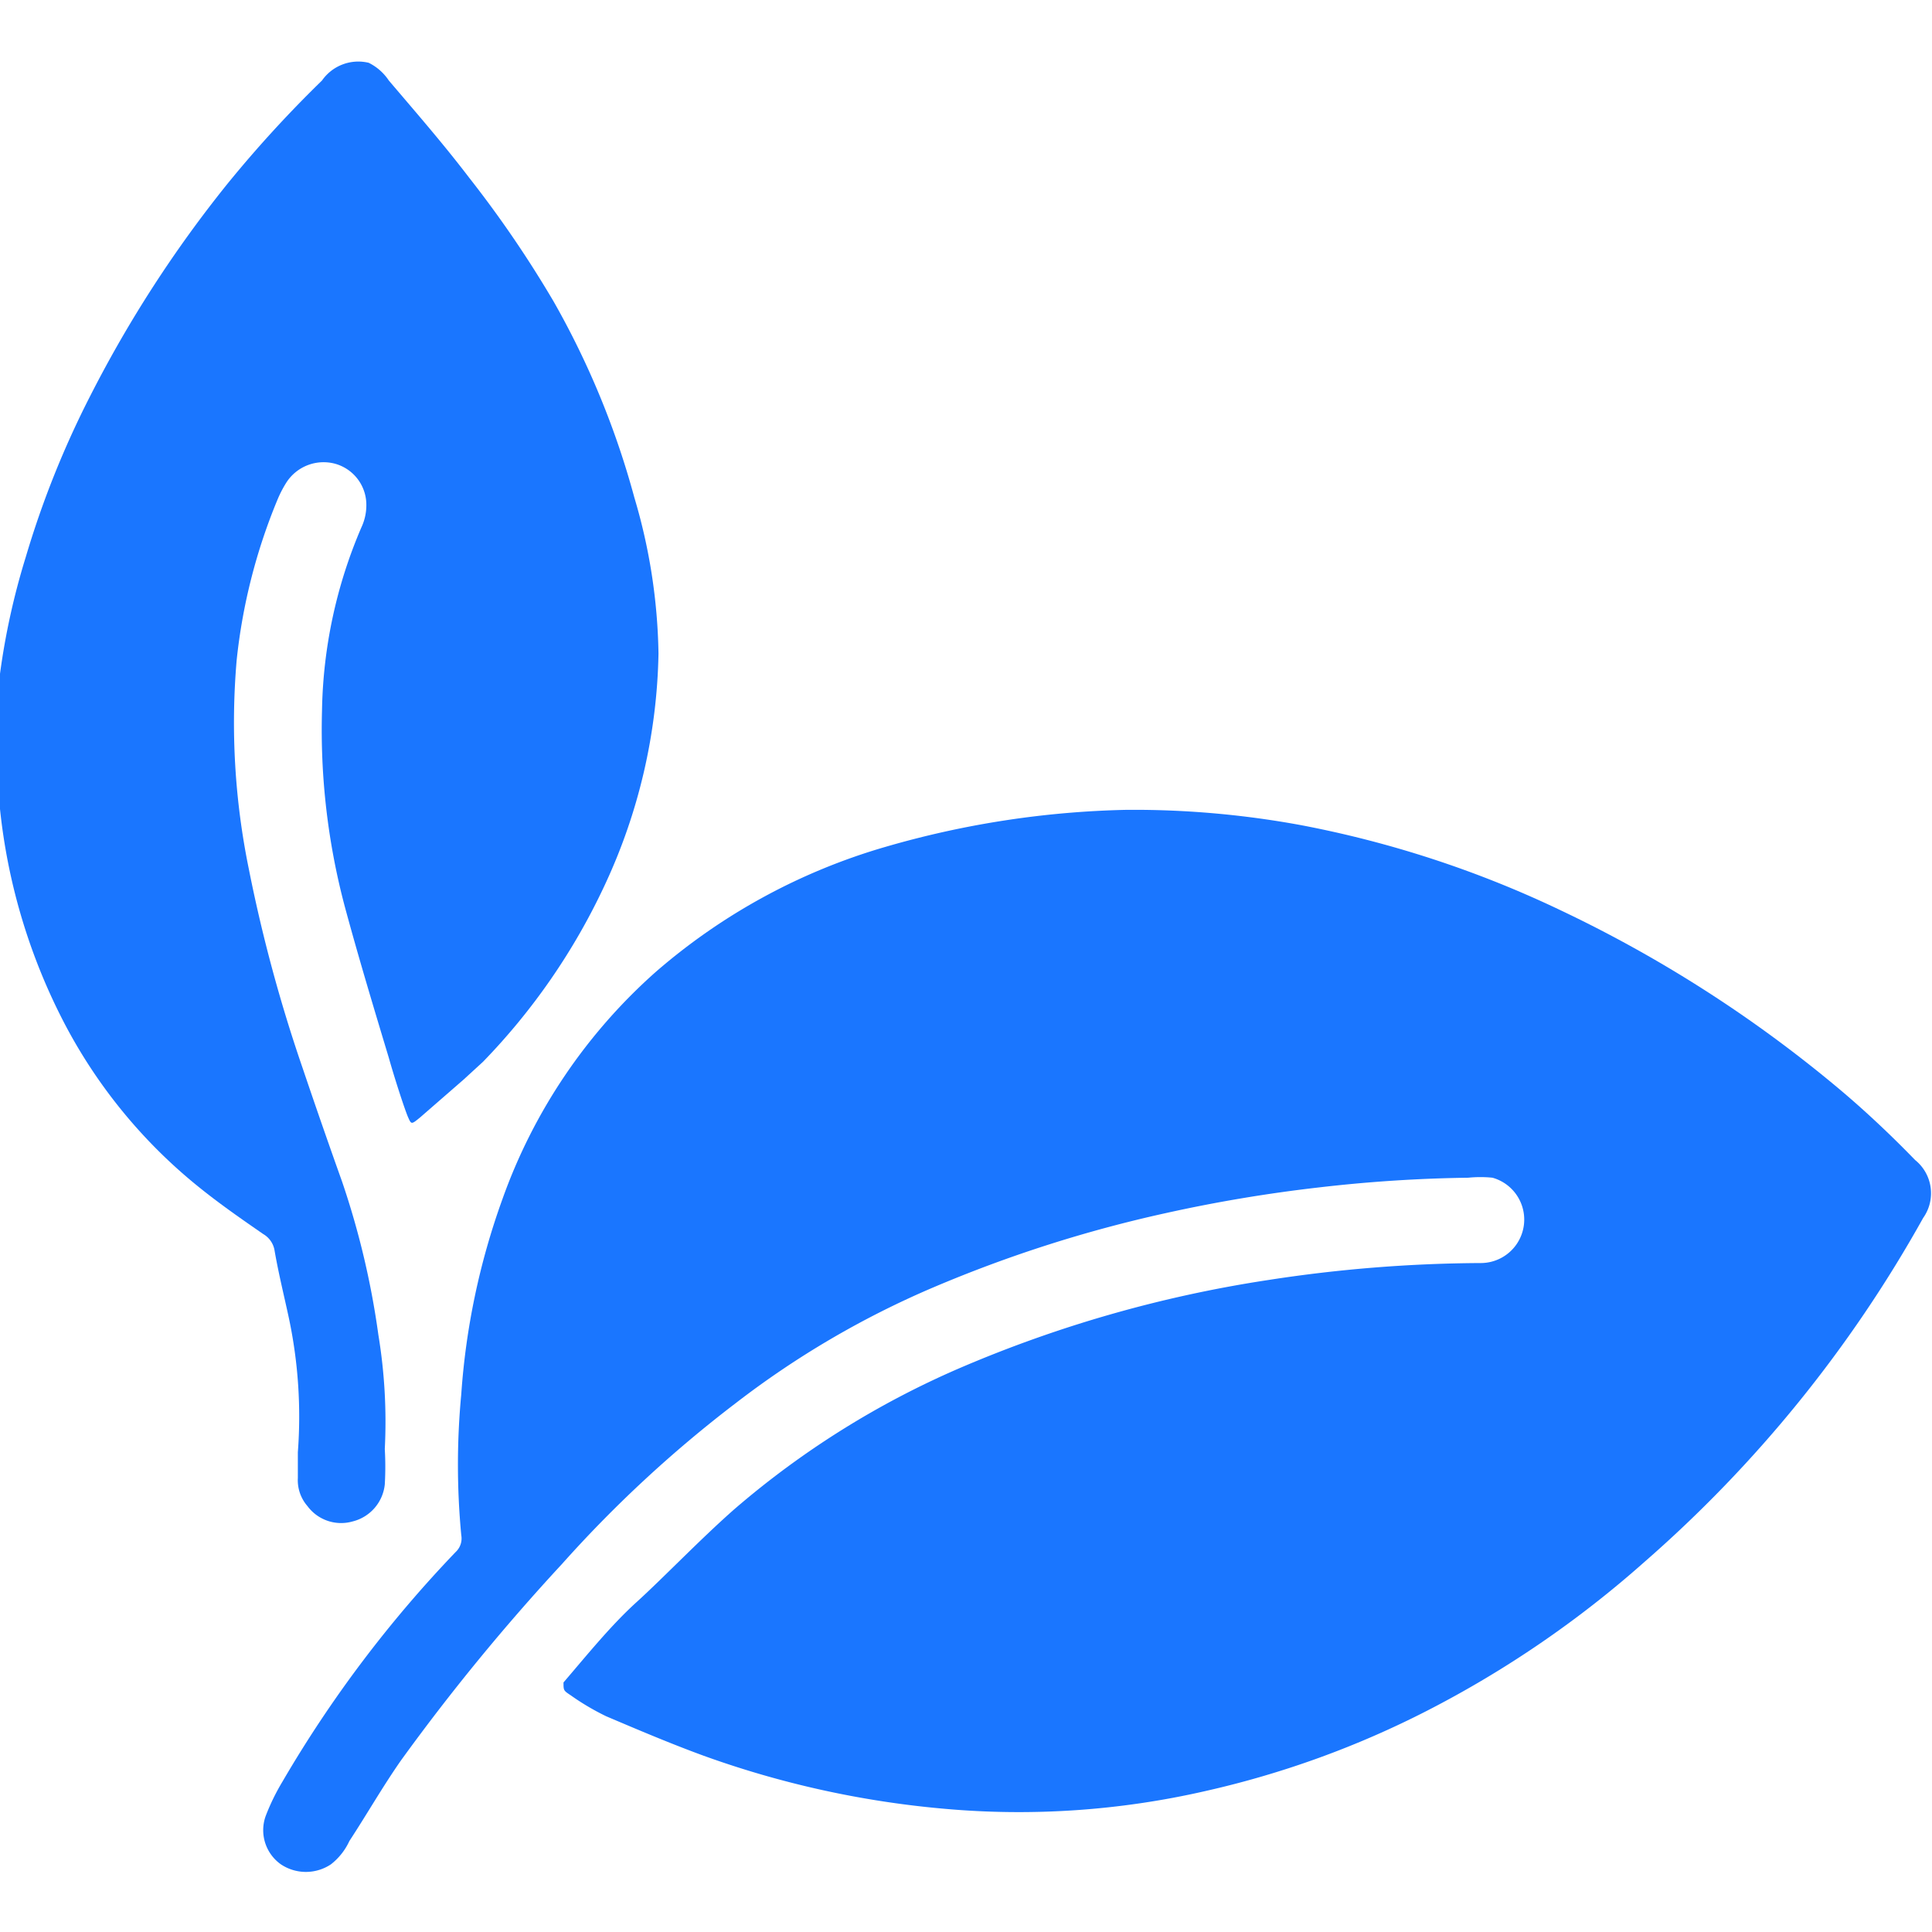 <svg id="Слой_1" data-name="Слой 1" xmlns="http://www.w3.org/2000/svg" width="24" height="24" viewBox="0 0 24 24"><defs><style>.cls-1{fill:#1a76ff;}</style></defs><title>1201</title><path class="cls-1" d="M14.16,10.06a11.48,11.48,0,0,1,2,.19,13.19,13.19,0,0,1,3.21,1.05,16.17,16.17,0,0,1,3.42,2.18c.35.29.69.61,1,.93a.53.53,0,0,1,.1.72,16,16,0,0,1-3.47,4.28,13,13,0,0,1-2.69,1.84,11.64,11.64,0,0,1-2.76,1,10.38,10.38,0,0,1-3.23.22,11.85,11.85,0,0,1-3-.66c-.41-.15-.81-.32-1.21-.49a3.08,3.08,0,0,1-.44-.26C7,21,7,21,7,20.9c.3-.35.59-.71.91-1s.79-.78,1.21-1.15A10.89,10.89,0,0,1,11.91,17a15.66,15.66,0,0,1,3.85-1.1,17.74,17.74,0,0,1,2.64-.21.54.54,0,0,0,.14-1.06,1.49,1.49,0,0,0-.3,0,18,18,0,0,0-1.85.12,18.44,18.44,0,0,0-1.91.32,16.36,16.36,0,0,0-2.88.92,11.21,11.21,0,0,0-2.46,1.44,15.42,15.42,0,0,0-2.16,2,26.11,26.11,0,0,0-2,2.44c-.23.33-.43.68-.64,1a.78.78,0,0,1-.23.29.56.56,0,0,1-.62,0,.52.52,0,0,1-.19-.6,2.73,2.73,0,0,1,.21-.43,15.14,15.14,0,0,1,2.15-2.85.23.23,0,0,0,.07-.21,9.3,9.3,0,0,1,0-1.75,8.92,8.92,0,0,1,.51-2.42,6.83,6.83,0,0,1,1.91-2.83A7.56,7.56,0,0,1,11,10.52a11.57,11.57,0,0,1,3-.46Z"/><path class="cls-1" d="M8.18,8.12A7.08,7.08,0,0,1,7.51,11,8,8,0,0,1,6,13.19l-.24.22-.54.47c-.11.09-.11.09-.15,0s-.17-.49-.24-.74c-.19-.63-.38-1.26-.55-1.89A8.55,8.55,0,0,1,4,8.83a6,6,0,0,1,.49-2.28.65.65,0,0,0,.06-.31.53.53,0,0,0-.39-.48.55.55,0,0,0-.6.23,1.42,1.42,0,0,0-.11.21,7.14,7.14,0,0,0-.51,2,9.05,9.05,0,0,0,.15,2.59,18.92,18.92,0,0,0,.67,2.48q.24.71.49,1.41a10.21,10.21,0,0,1,.45,1.9A6.64,6.64,0,0,1,4.78,18a3.83,3.83,0,0,1,0,.44.53.53,0,0,1-.4.46.52.52,0,0,1-.56-.19.49.49,0,0,1-.12-.35c0-.11,0-.21,0-.32a5.9,5.9,0,0,0-.11-1.66c-.06-.28-.13-.56-.18-.85a.29.29,0,0,0-.14-.2c-.26-.18-.52-.36-.77-.56A6.45,6.45,0,0,1,.82,12.75,7.43,7.43,0,0,1,0,10.05,8,8,0,0,1,0,8.37,8.89,8.89,0,0,1,.32,6.92a11.64,11.64,0,0,1,.8-2,15.18,15.18,0,0,1,1.7-2.63A15,15,0,0,1,4,1,.55.55,0,0,1,4.58.78.64.64,0,0,1,4.83,1c.34.4.68.79,1,1.21A13.86,13.86,0,0,1,6.88,3.75a10.42,10.42,0,0,1,1,2.43A7.14,7.14,0,0,1,8.18,8.12Z"/></svg>